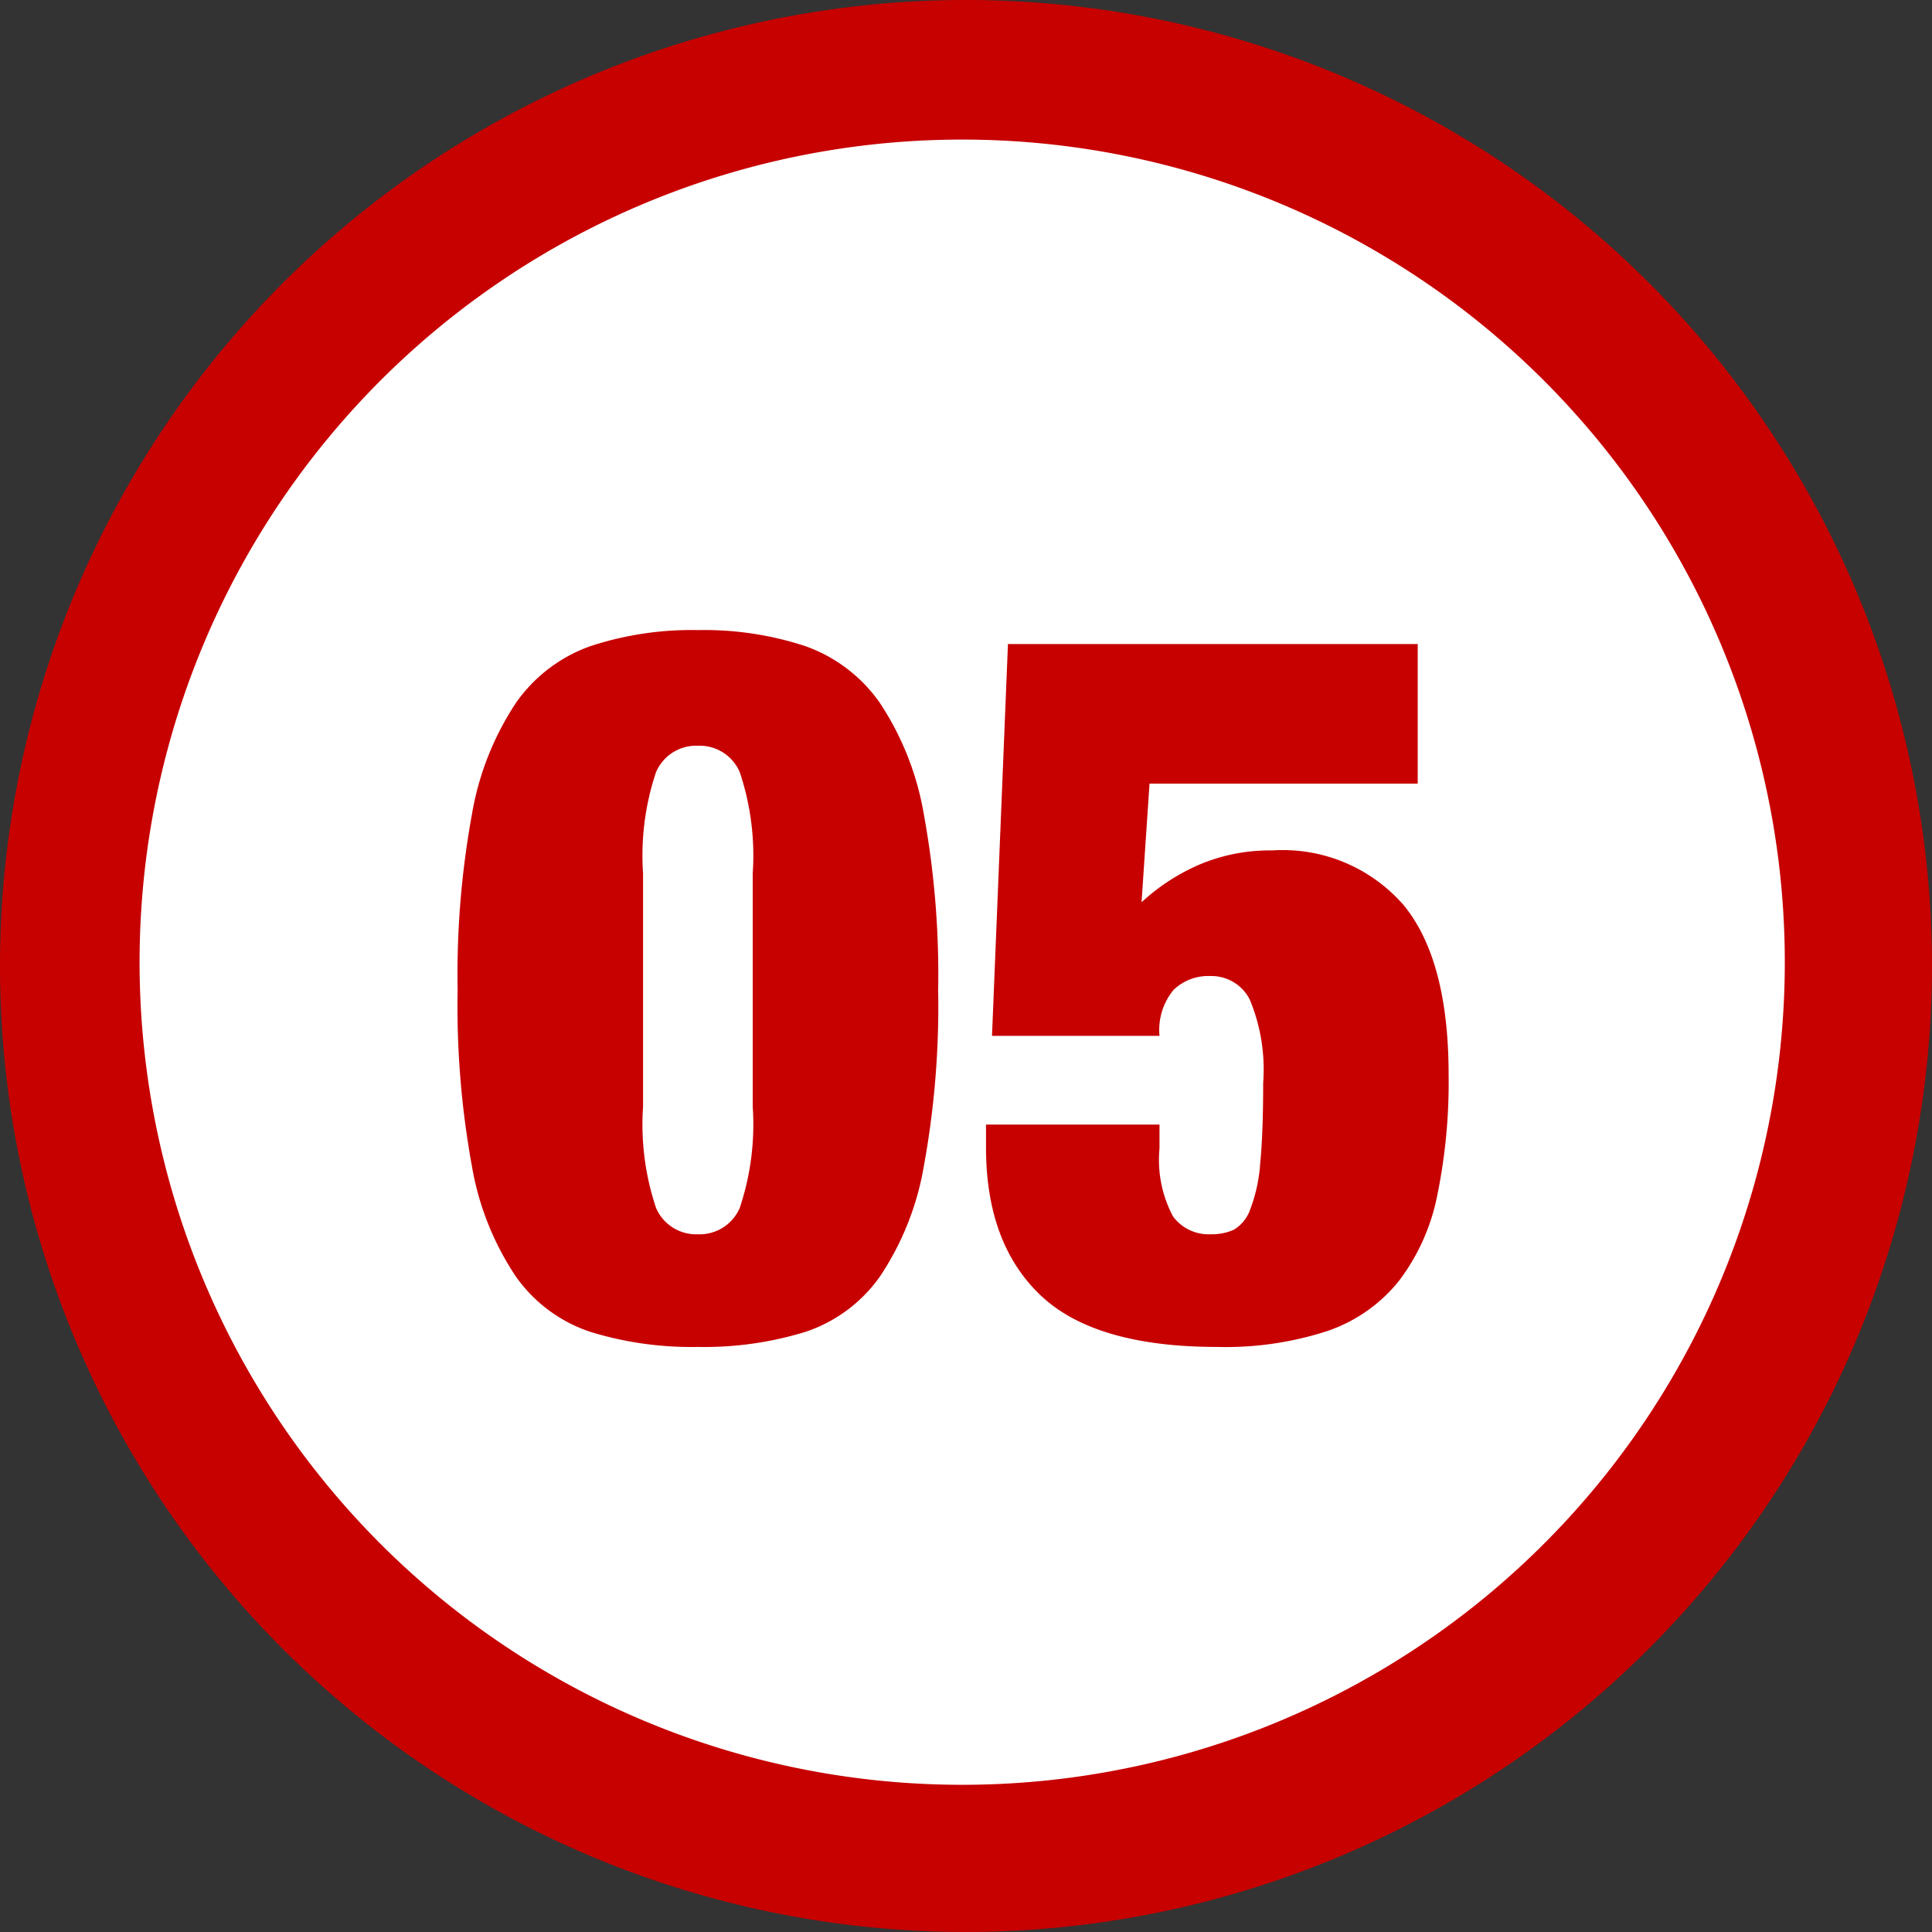 <svg xmlns="http://www.w3.org/2000/svg" width="96.892" height="96.893" viewBox="0 0 96.892 96.893">
  <rect x="0" y="0" width="96.892" height="96.893" fill="#333333" stroke="none"/>
  <g id="グループ_8721" data-name="グループ 8721" transform="translate(-150 -9887)">
    <path id="パス_990" data-name="パス 990" d="M48.446,96.892A48.446,48.446,0,1,1,96.892,48.446,48.5,48.5,0,0,1,48.446,96.892" transform="translate(150 9887)" fill="#c70000"/>
    <path id="パス_991" data-name="パス 991" d="M97.51,56.255A41.255,41.255,0,1,1,56.255,15,41.255,41.255,0,0,1,97.51,56.255" transform="translate(142 9879)" fill="#fff"/>
    <path id="パス_6162" data-name="パス 6162" d="M10.25-11.5V-23.2a13.161,13.161,0,0,1,.65-5.075A2.186,2.186,0,0,1,13-29.6a2.186,2.186,0,0,1,2.1,1.325,13.161,13.161,0,0,1,.65,5.075v11.7a13.161,13.161,0,0,1-.65,5.075A2.186,2.186,0,0,1,13-5.1a2.186,2.186,0,0,1-2.1-1.325A13.161,13.161,0,0,1,10.25-11.5ZM.95-17.35a44.707,44.707,0,0,0,.725,8.875,14.249,14.249,0,0,0,2.2,5.5A7.437,7.437,0,0,0,7.625-.2,17.221,17.221,0,0,0,13,.55,17.221,17.221,0,0,0,18.375-.2a7.437,7.437,0,0,0,3.75-2.775,14.249,14.249,0,0,0,2.2-5.5,44.707,44.707,0,0,0,.725-8.875,44.783,44.783,0,0,0-.725-8.85,14.51,14.51,0,0,0-2.2-5.55,7.682,7.682,0,0,0-3.75-2.85A16.225,16.225,0,0,0,13-35.4a16.225,16.225,0,0,0-5.375.8,7.682,7.682,0,0,0-3.75,2.85,14.51,14.51,0,0,0-2.2,5.55A44.783,44.783,0,0,0,.95-17.35ZM28.55-34.7l-.8,19.65h8.4a3.165,3.165,0,0,1,.7-2.3,2.5,2.5,0,0,1,1.85-.7,2.152,2.152,0,0,1,1.975,1.175A9.094,9.094,0,0,1,41.35-12.7q0,2.55-.15,4.05a7.944,7.944,0,0,1-.5,2.3,1.913,1.913,0,0,1-.825,1.025A2.736,2.736,0,0,1,38.7-5.1,2.212,2.212,0,0,1,36.825-6a6.037,6.037,0,0,1-.675-3.4v-1.2h-8.7v1.15q0,4.8,2.725,7.4T39.05.55a16.477,16.477,0,0,0,5.525-.8,7.831,7.831,0,0,0,3.575-2.5,10.418,10.418,0,0,0,1.925-4.275A28.167,28.167,0,0,0,50.65-13.1q0-5.75-2.25-8.5a8.031,8.031,0,0,0-6.6-2.75,9.072,9.072,0,0,0-3.625.7,10.275,10.275,0,0,0-2.925,1.9l.4-5.95H49.1v-7Z" transform="translate(172 9954)" fill="#c70000"/>
  </g>
</svg>
